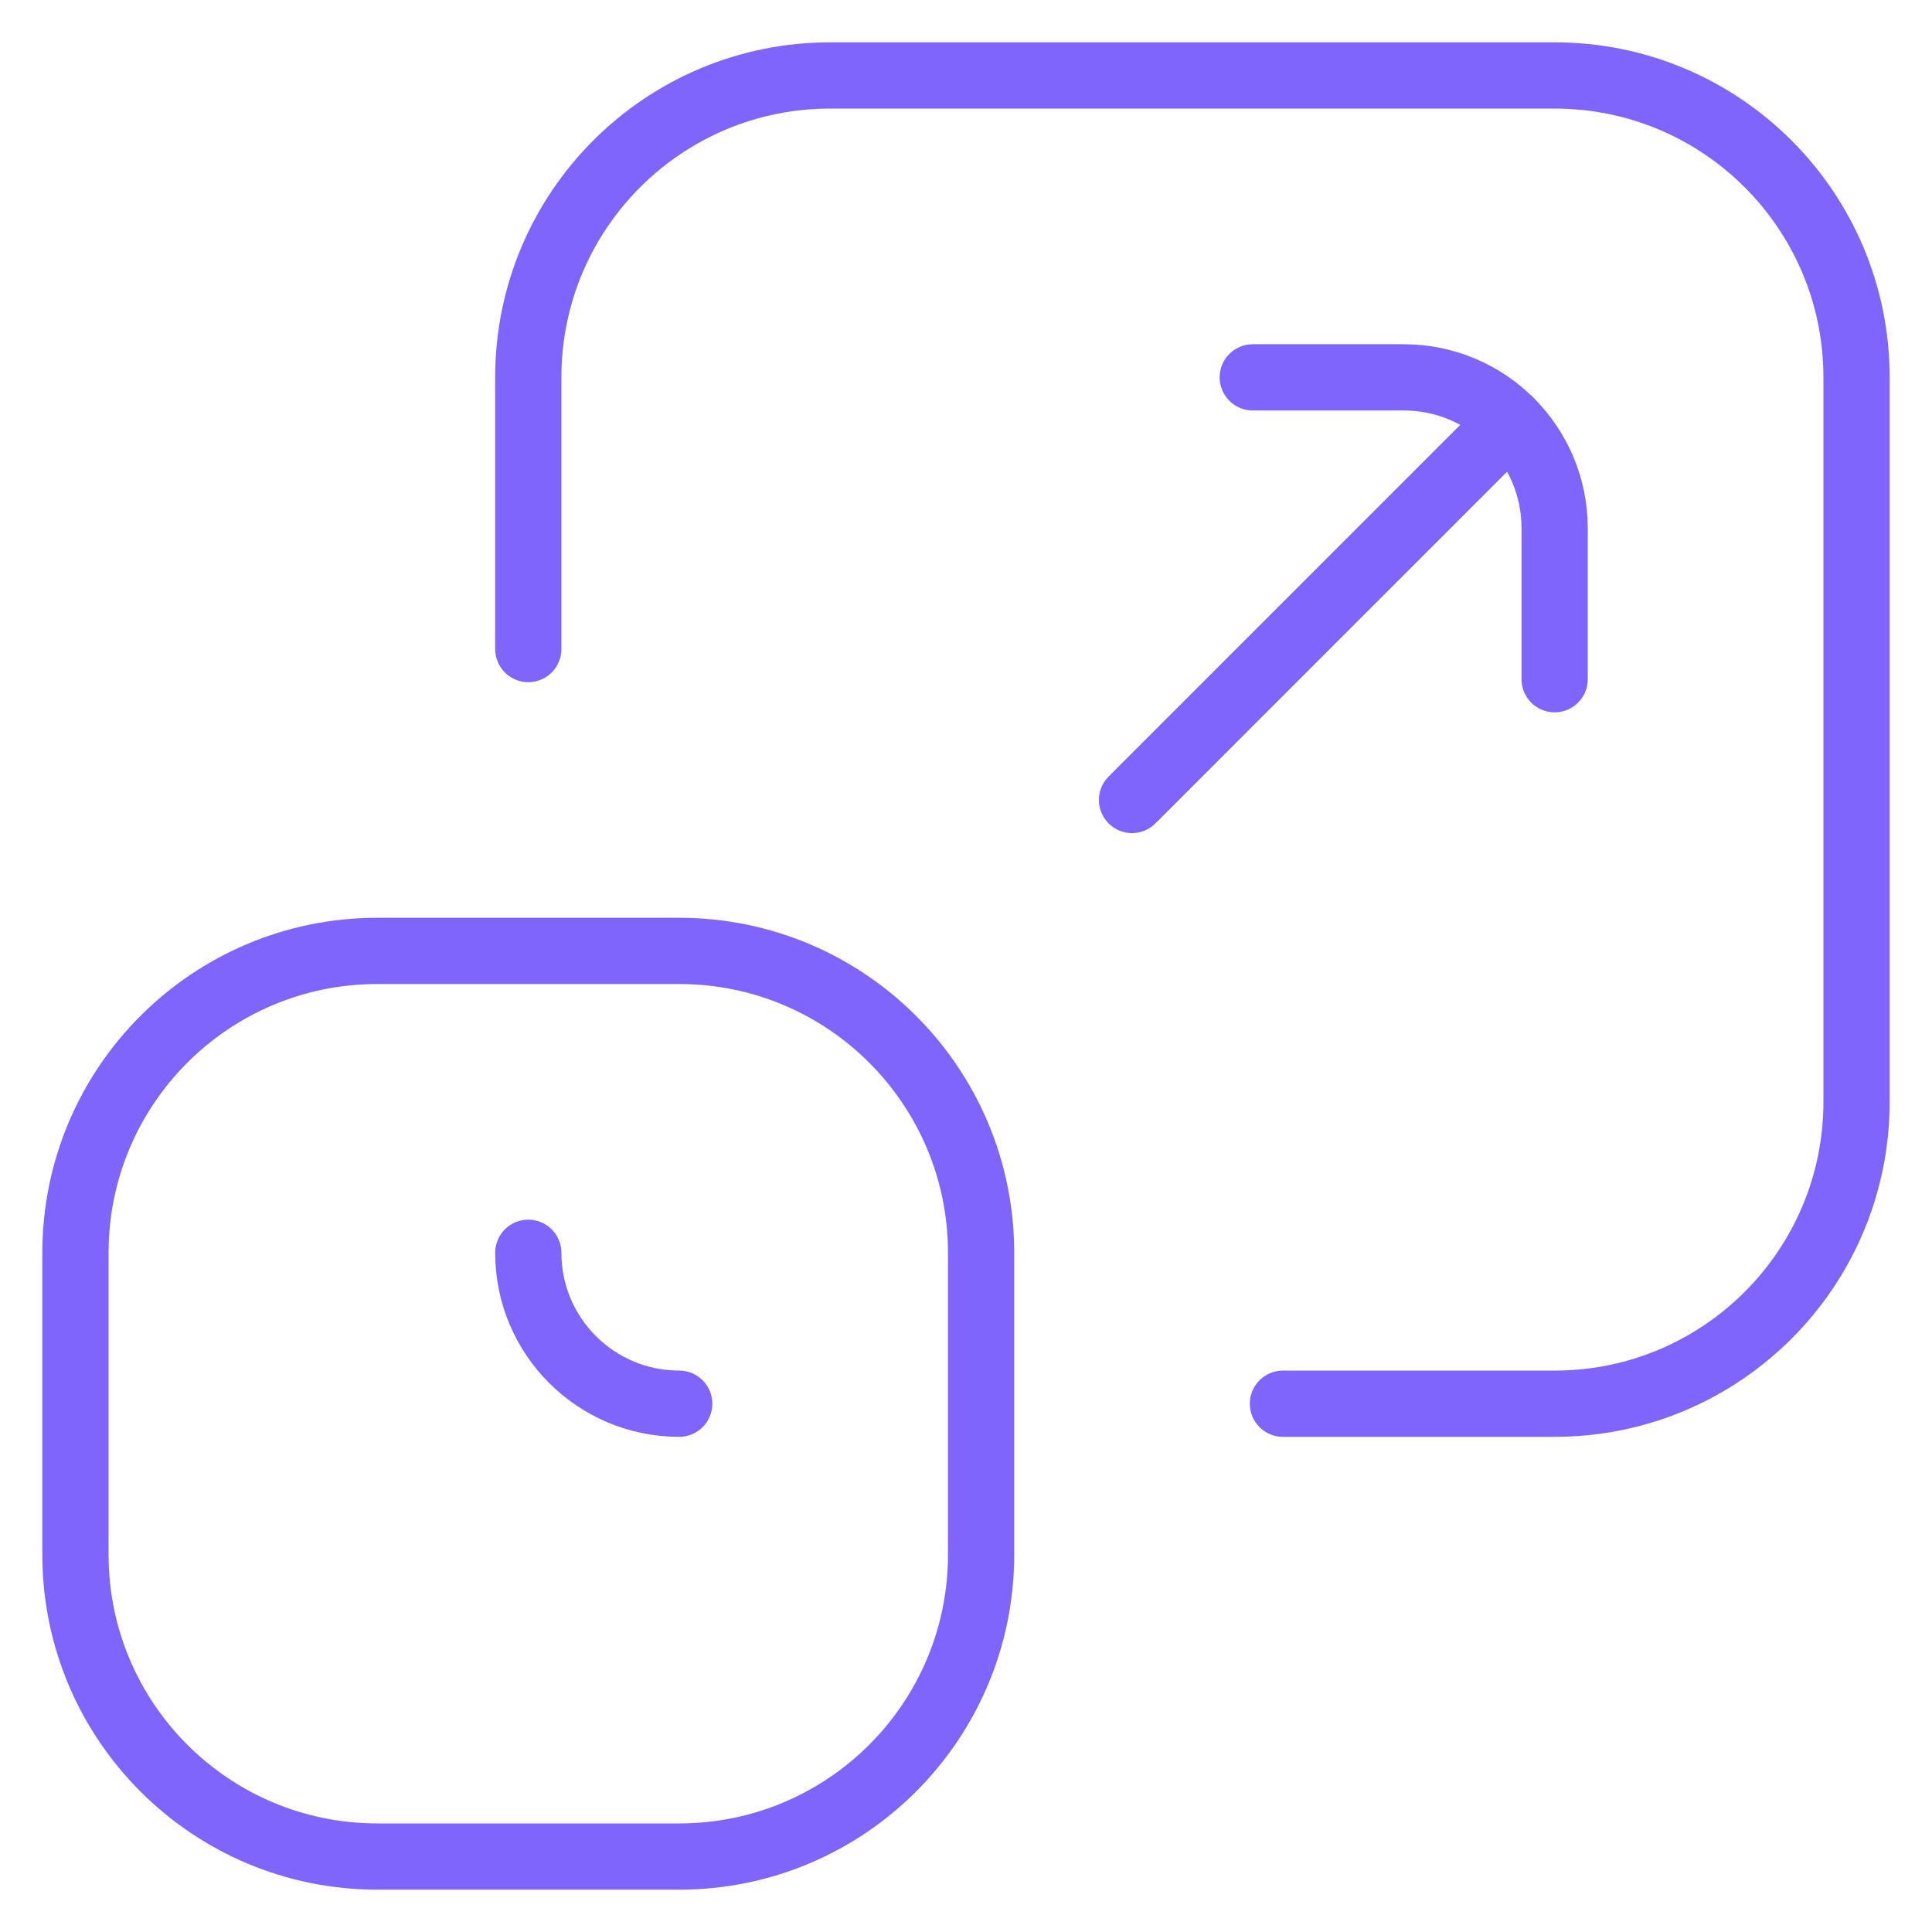 <?xml version="1.0" encoding="UTF-8"?> <svg xmlns="http://www.w3.org/2000/svg" width="70" height="70" viewBox="0 0 70 70" fill="none"><path d="M24.609 67.266H13.672C7.631 67.266 2.734 62.369 2.734 56.328V45.391C2.734 39.35 7.631 34.453 13.672 34.453H24.609C30.65 34.453 35.547 39.35 35.547 45.391V56.328C35.547 62.369 30.65 67.266 24.609 67.266Z" stroke="#7F65FB" stroke-width="2.4" stroke-miterlimit="10" stroke-linecap="round" stroke-linejoin="round"></path><path d="M46.484 50.859H56.328C62.369 50.859 67.266 45.962 67.266 39.922V13.672C67.266 7.631 62.369 2.734 56.328 2.734H30.078C24.038 2.734 19.141 7.631 19.141 13.672V23.516" stroke="#7F65FB" stroke-width="2.4" stroke-miterlimit="10" stroke-linecap="round" stroke-linejoin="round"></path><path d="M19.141 45.391C19.141 48.411 21.589 50.859 24.609 50.859" stroke="#7F65FB" stroke-width="2.4" stroke-miterlimit="10" stroke-linecap="round" stroke-linejoin="round"></path><path d="M45.391 13.672H50.859C53.88 13.672 56.328 16.12 56.328 19.141V24.609" stroke="#7F65FB" stroke-width="2.4" stroke-miterlimit="10" stroke-linecap="round" stroke-linejoin="round"></path><path d="M41.016 28.984L54.726 15.273" stroke="#7F65FB" stroke-width="2.4" stroke-miterlimit="10" stroke-linecap="round" stroke-linejoin="round"></path></svg> 